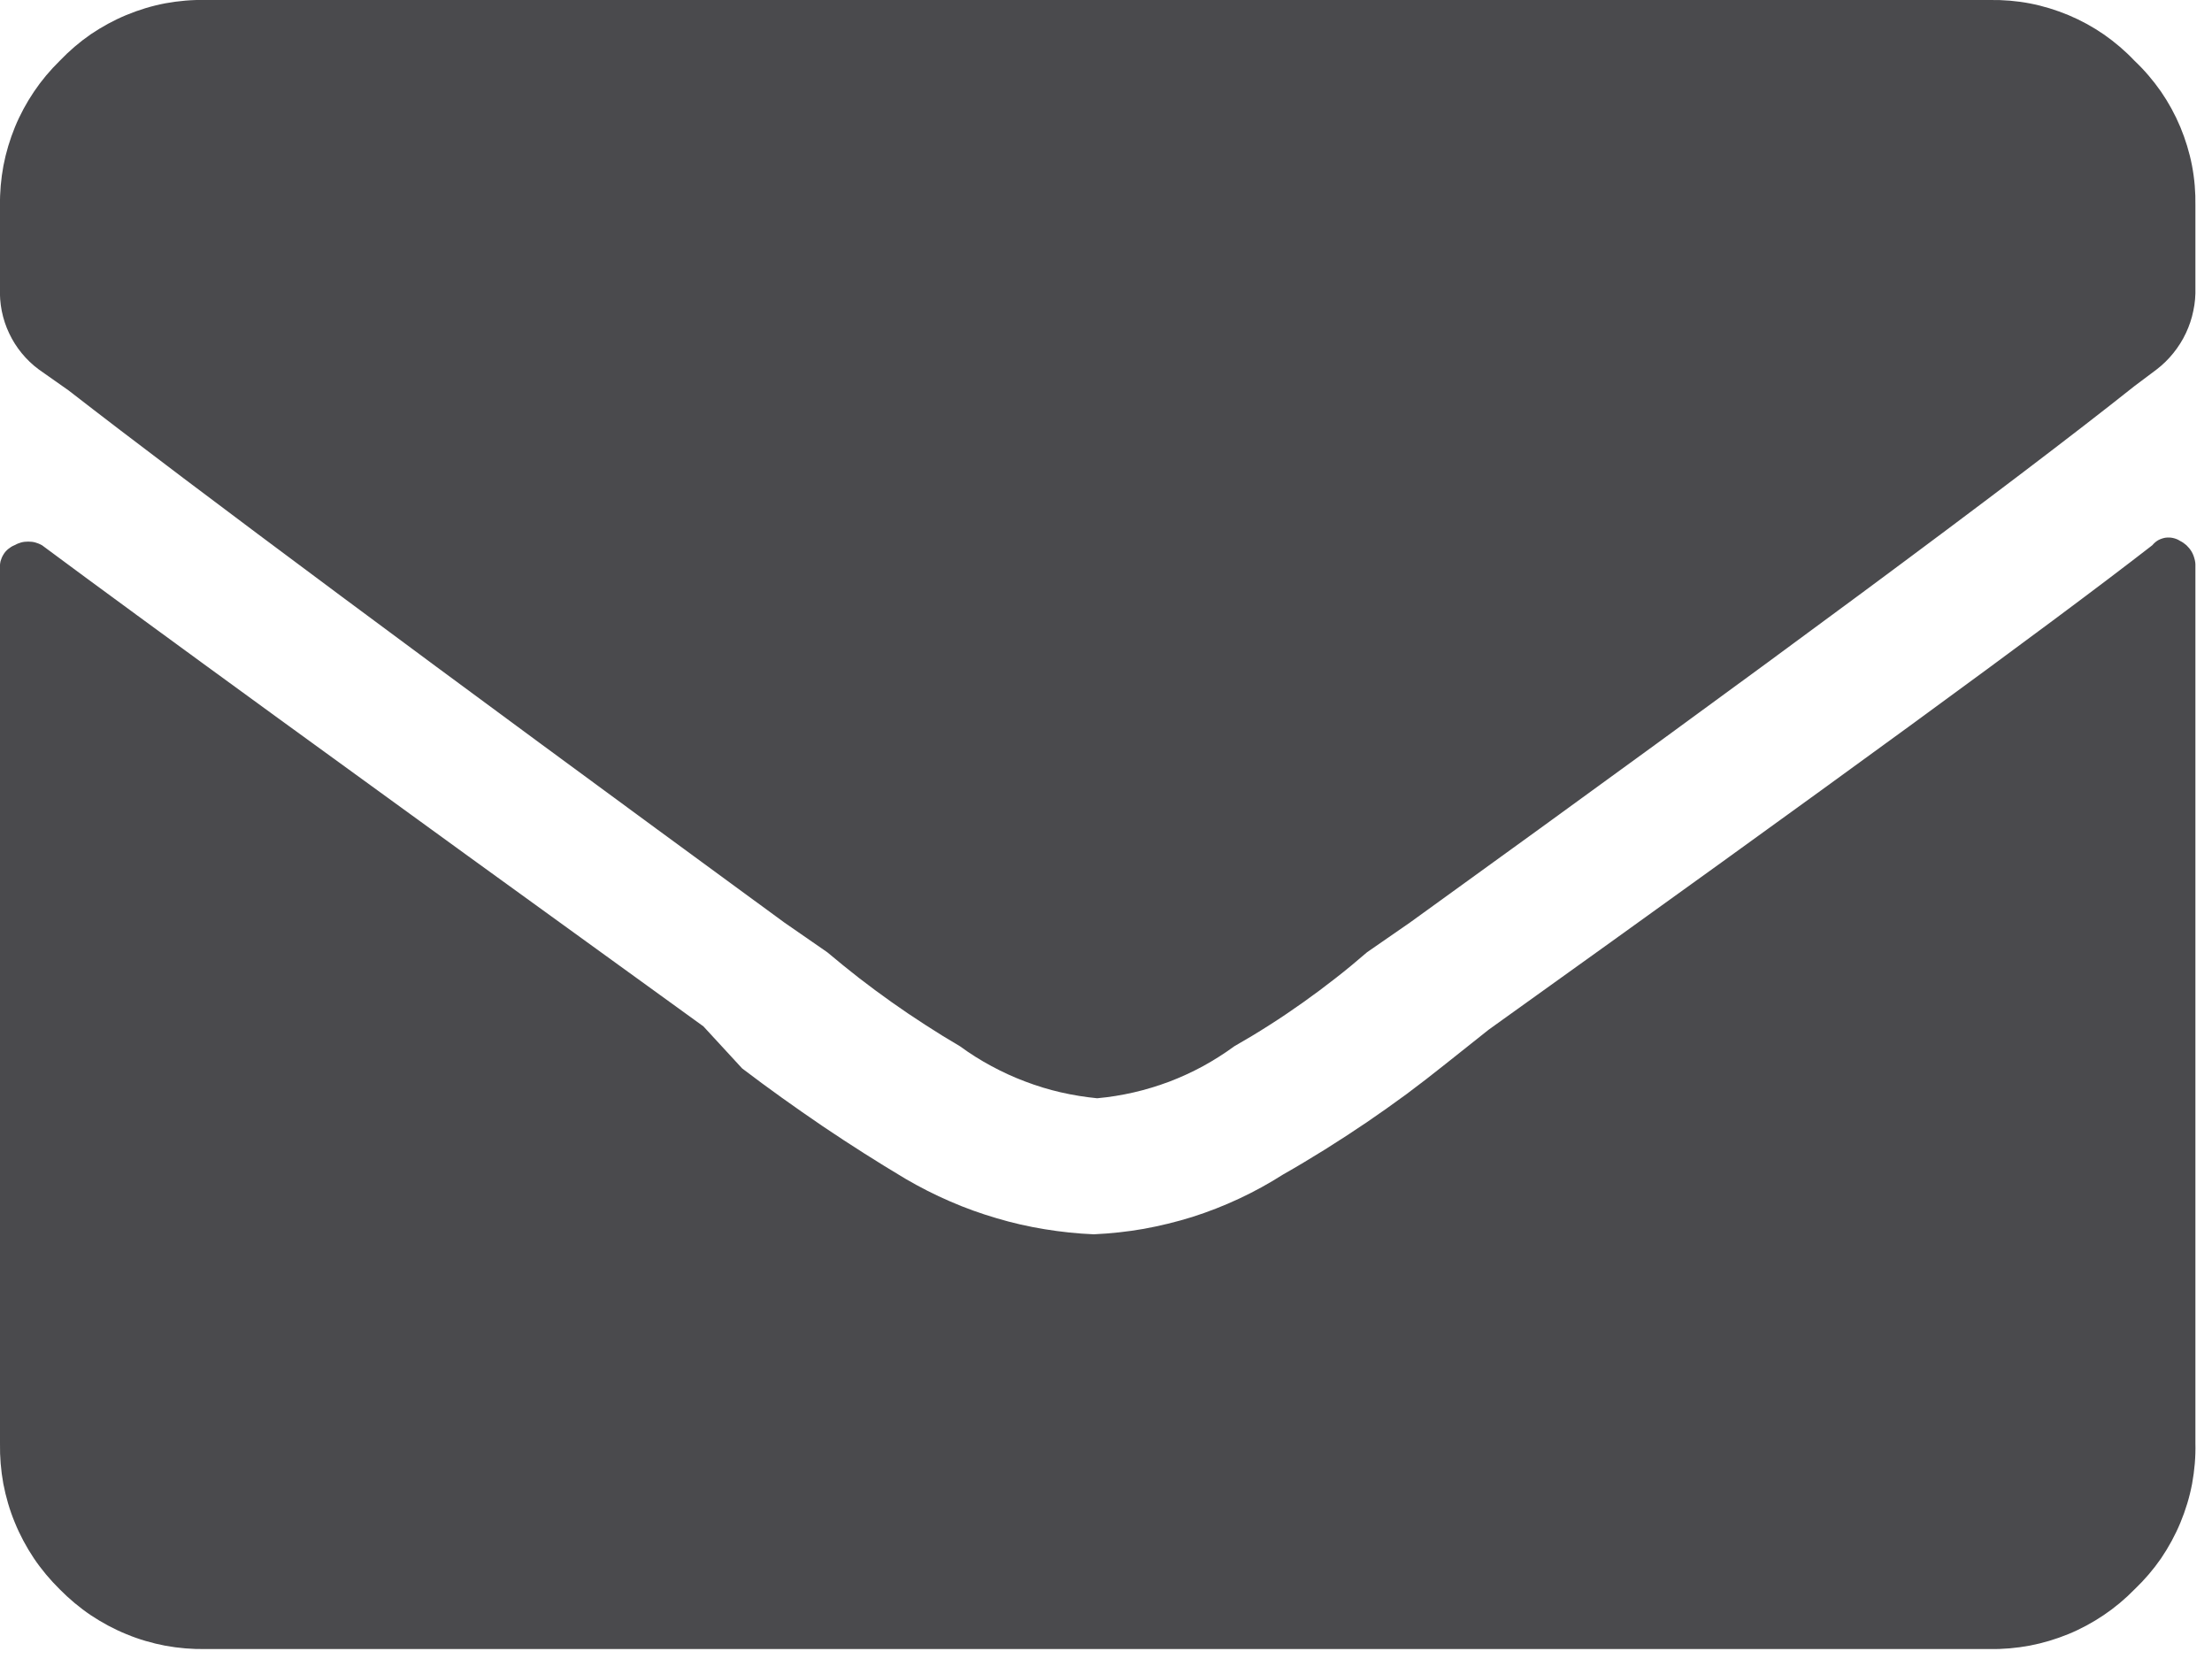 <svg xmlns="http://www.w3.org/2000/svg" xmlns:xlink="http://www.w3.org/1999/xlink" preserveAspectRatio="xMidYMid" width="20" height="15" viewBox="0 0 20 15">
  <defs>
    <style>
      .cls-1 {
        fill: #4a4a4d;
        fill-rule: evenodd;
      }
    </style>
  </defs>
  <path d="M19.820,13.416 C19.797,13.537 19.761,13.655 19.714,13.768 C19.667,13.881 19.608,13.989 19.539,14.091 C19.469,14.192 19.389,14.285 19.300,14.370 C19.215,14.457 19.122,14.535 19.021,14.603 C18.920,14.671 18.813,14.729 18.701,14.775 C18.588,14.821 18.472,14.856 18.352,14.879 C18.233,14.901 18.111,14.912 17.990,14.910 L1.860,14.910 C1.738,14.912 1.616,14.902 1.495,14.880 C1.375,14.857 1.257,14.823 1.144,14.776 C1.031,14.730 0.923,14.672 0.821,14.604 C0.720,14.536 0.626,14.457 0.540,14.370 C0.453,14.284 0.374,14.190 0.306,14.089 C0.238,13.987 0.180,13.879 0.134,13.766 C0.087,13.653 0.053,13.535 0.030,13.415 C0.008,13.294 -0.002,13.172 -0.000,13.050 L-0.000,5.140 C-0.002,5.118 0.000,5.096 0.005,5.074 C0.011,5.053 0.019,5.033 0.031,5.014 C0.042,4.995 0.057,4.978 0.074,4.964 C0.091,4.950 0.110,4.938 0.130,4.930 C0.149,4.919 0.169,4.911 0.190,4.905 C0.211,4.899 0.233,4.897 0.255,4.897 C0.277,4.897 0.299,4.899 0.320,4.905 C0.341,4.911 0.361,4.919 0.380,4.930 C1.240,5.570 3.233,7.020 6.360,9.280 L6.710,9.660 C6.829,9.750 6.948,9.839 7.069,9.925 C7.190,10.012 7.313,10.097 7.436,10.181 C7.559,10.264 7.684,10.346 7.810,10.426 C7.935,10.505 8.062,10.584 8.190,10.660 C8.319,10.735 8.452,10.803 8.589,10.862 C8.726,10.922 8.866,10.972 9.009,11.014 C9.152,11.057 9.298,11.090 9.445,11.114 C9.592,11.138 9.741,11.154 9.890,11.160 C10.041,11.153 10.192,11.137 10.340,11.111 C10.489,11.084 10.636,11.048 10.781,11.003 C10.925,10.957 11.066,10.902 11.203,10.838 C11.340,10.774 11.473,10.701 11.600,10.620 C11.729,10.547 11.856,10.470 11.982,10.392 C12.108,10.313 12.232,10.232 12.355,10.149 C12.477,10.066 12.598,9.980 12.718,9.892 C12.837,9.803 12.954,9.713 13.070,9.620 L13.460,9.310 C16.533,7.110 18.533,5.650 19.460,4.930 C19.475,4.912 19.492,4.897 19.512,4.885 C19.532,4.874 19.555,4.866 19.577,4.862 C19.600,4.859 19.624,4.859 19.646,4.864 C19.669,4.869 19.691,4.877 19.710,4.890 C19.731,4.900 19.751,4.914 19.769,4.930 C19.786,4.946 19.801,4.964 19.814,4.985 C19.826,5.005 19.835,5.027 19.841,5.050 C19.848,5.073 19.851,5.096 19.850,5.120 L19.850,13.050 C19.853,13.173 19.842,13.295 19.820,13.416 ZM19.764,3.012 C19.734,3.076 19.696,3.136 19.651,3.192 C19.607,3.247 19.556,3.297 19.500,3.340 L19.300,3.490 C18.193,4.370 16.010,5.987 12.750,8.340 L12.360,8.610 C12.267,8.690 12.173,8.769 12.076,8.844 C11.979,8.920 11.881,8.993 11.781,9.064 C11.681,9.135 11.579,9.204 11.475,9.270 C11.372,9.336 11.267,9.399 11.160,9.460 C11.070,9.526 10.975,9.586 10.877,9.640 C10.779,9.693 10.677,9.740 10.572,9.780 C10.467,9.819 10.360,9.852 10.251,9.877 C10.142,9.902 10.031,9.920 9.920,9.930 C9.809,9.919 9.698,9.901 9.589,9.876 C9.480,9.851 9.373,9.818 9.268,9.778 C9.164,9.739 9.062,9.692 8.964,9.639 C8.865,9.586 8.770,9.526 8.680,9.460 C8.574,9.398 8.470,9.334 8.367,9.267 C8.263,9.200 8.162,9.132 8.062,9.061 C7.962,8.990 7.863,8.917 7.766,8.842 C7.669,8.766 7.574,8.689 7.480,8.610 L7.090,8.340 C3.910,6.013 1.753,4.410 0.620,3.530 L0.350,3.340 C0.293,3.298 0.241,3.248 0.196,3.193 C0.151,3.138 0.113,3.078 0.083,3.014 C0.052,2.949 0.030,2.882 0.016,2.812 C0.002,2.742 -0.003,2.671 -0.000,2.600 L-0.000,1.860 C-0.002,1.739 0.009,1.617 0.031,1.498 C0.054,1.378 0.089,1.262 0.135,1.149 C0.181,1.037 0.239,0.930 0.307,0.829 C0.375,0.728 0.453,0.635 0.540,0.550 C0.625,0.461 0.718,0.381 0.819,0.311 C0.921,0.242 1.029,0.183 1.142,0.136 C1.255,0.089 1.373,0.053 1.494,0.030 C1.615,0.008 1.737,-0.003 1.860,0.000 L17.990,-0.000 C18.112,-0.002 18.234,0.008 18.354,0.031 C18.473,0.054 18.590,0.090 18.703,0.137 C18.815,0.184 18.923,0.243 19.023,0.312 C19.123,0.382 19.216,0.461 19.300,0.550 C19.389,0.634 19.468,0.727 19.538,0.827 C19.607,0.927 19.666,1.035 19.713,1.147 C19.760,1.260 19.796,1.377 19.819,1.496 C19.842,1.616 19.852,1.738 19.850,1.860 L19.850,2.600 C19.852,2.671 19.846,2.742 19.831,2.811 C19.817,2.881 19.794,2.948 19.764,3.012 Z" class="cls-1"/>
</svg>
